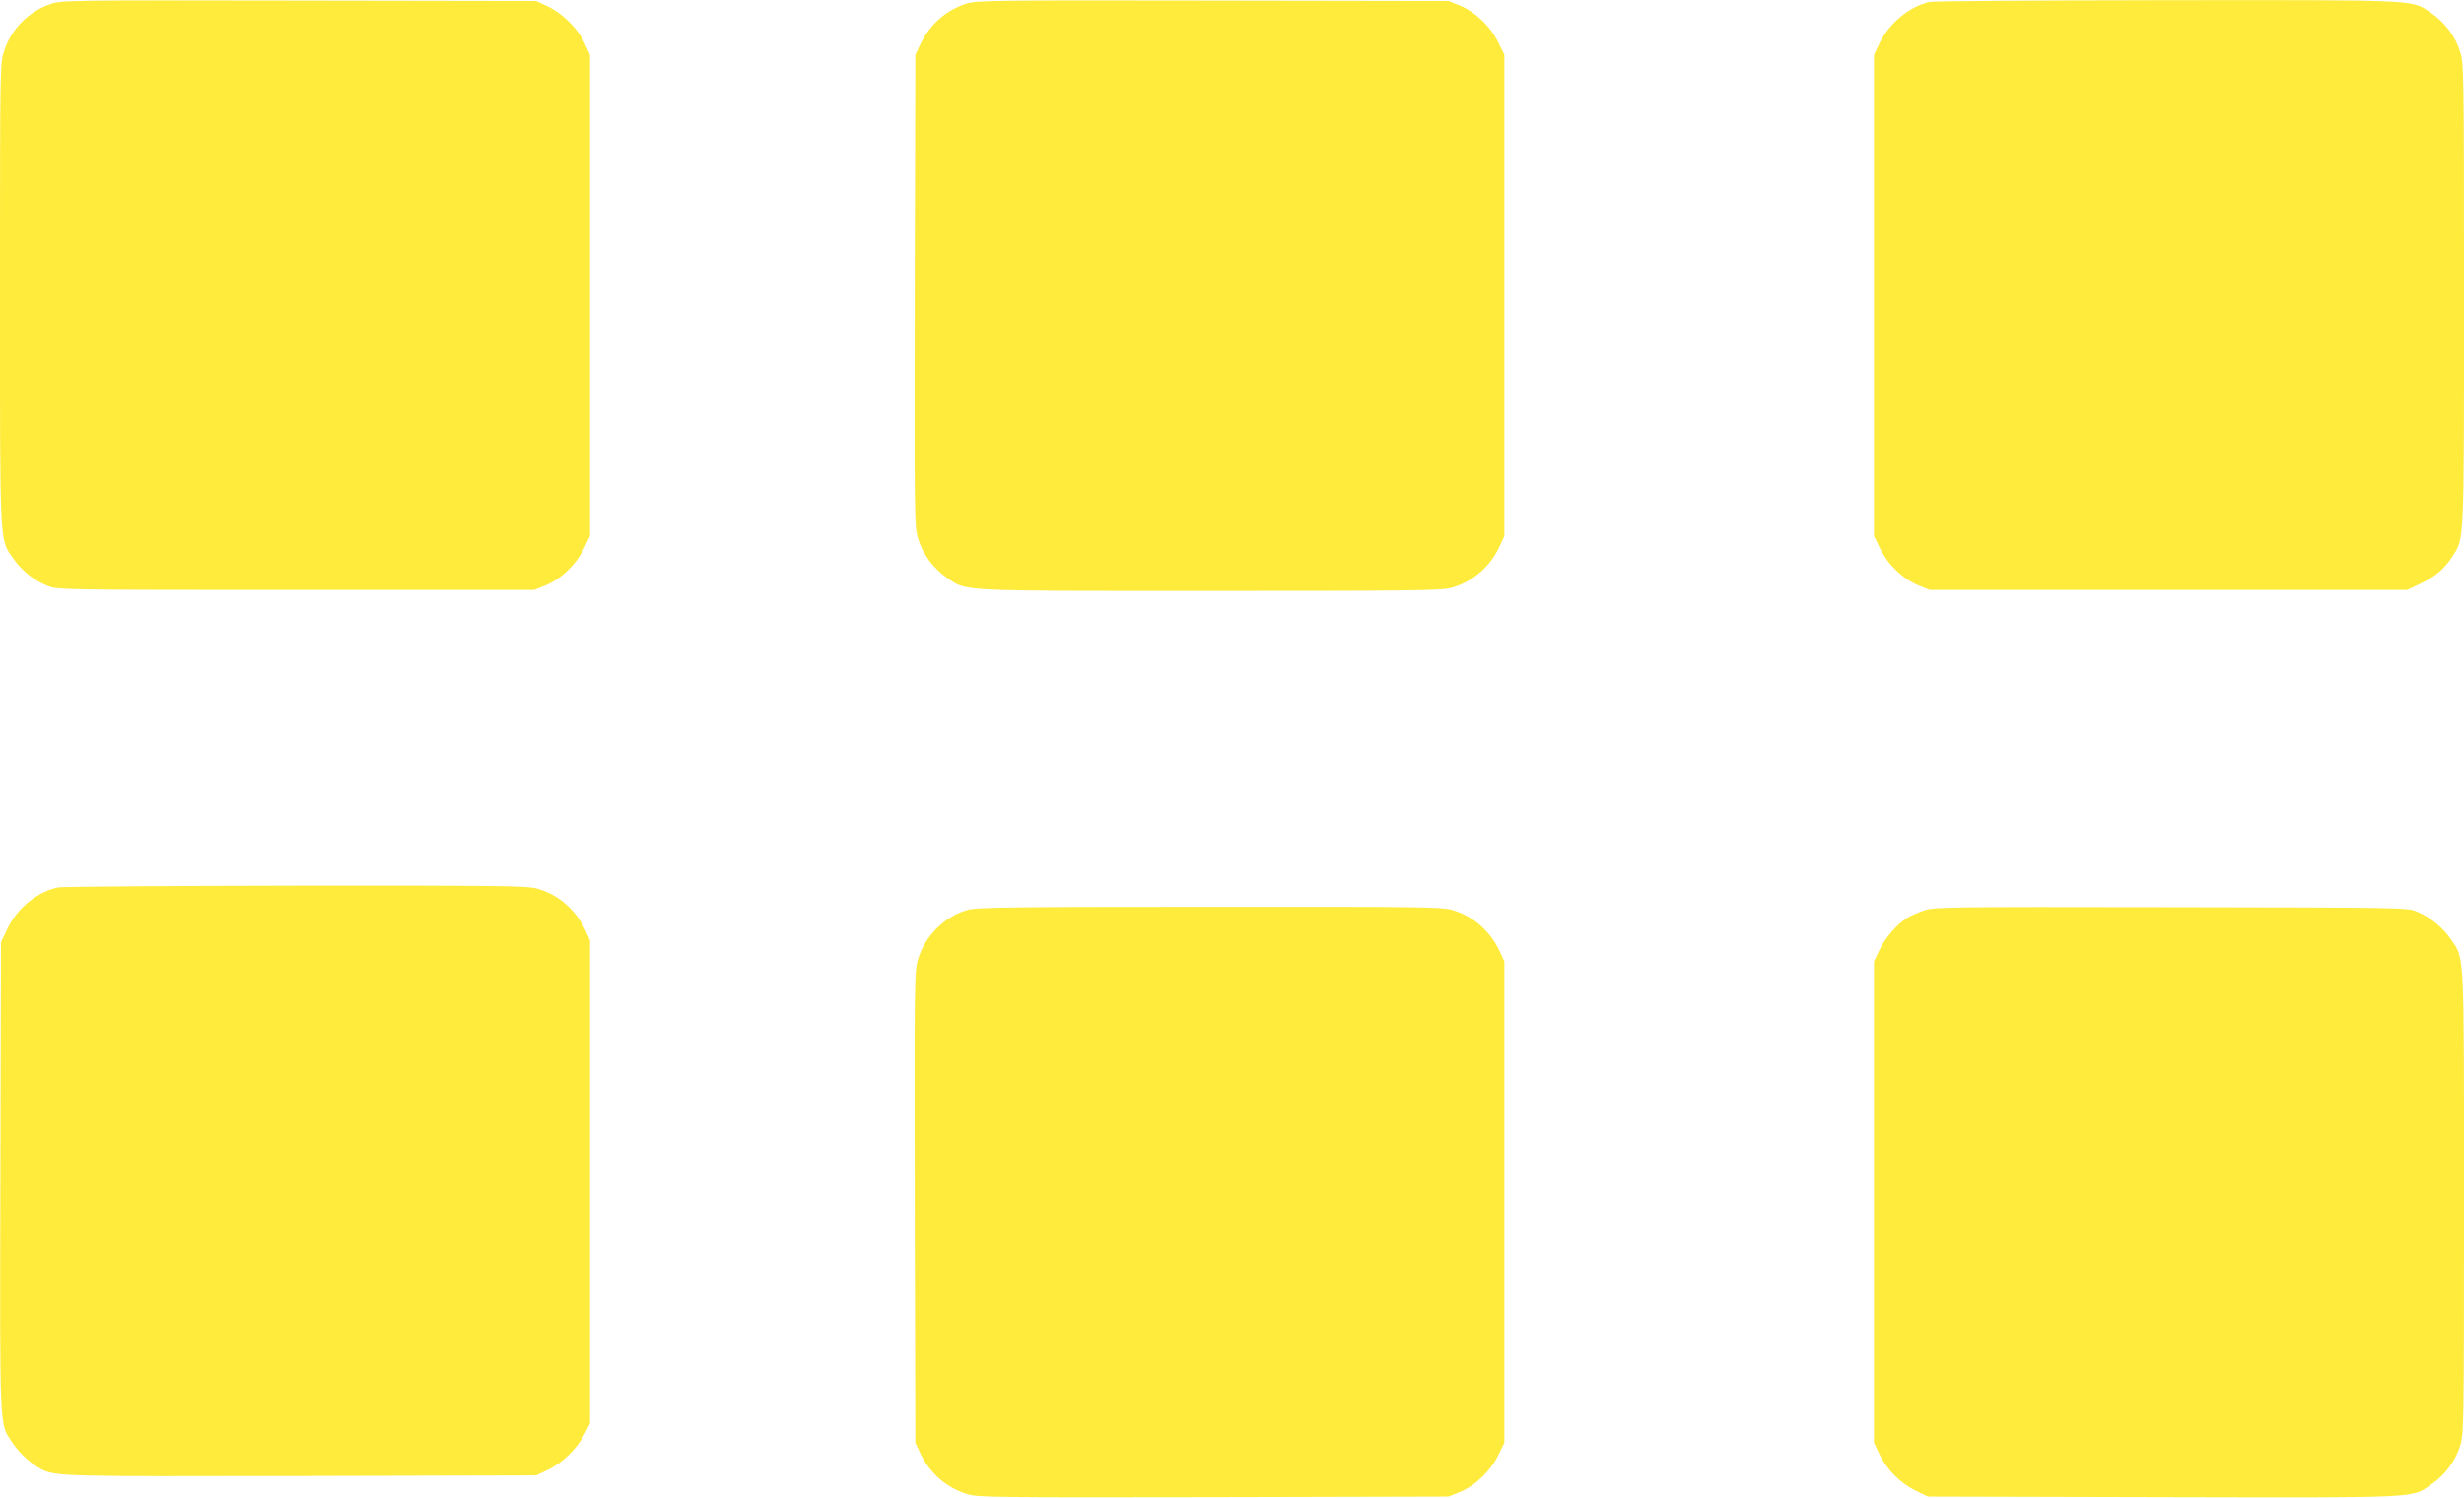 <?xml version="1.0" standalone="no"?>
<!DOCTYPE svg PUBLIC "-//W3C//DTD SVG 20010904//EN"
 "http://www.w3.org/TR/2001/REC-SVG-20010904/DTD/svg10.dtd">
<svg version="1.0" xmlns="http://www.w3.org/2000/svg"
 width="1280pt" height="778pt" viewBox="0 0 1280 778"
 preserveAspectRatio="xMidYMid meet">
<g transform="translate(0,778) scale(0.1,-0.1)"
fill="#ffeb3b" stroke="none">
<path d="M265 7760 c-117 -39 -208 -131 -245 -249 -20 -62 -20 -90 -20 -1260
0 -1331 -3 -1267 68 -1371 44 -65 113 -119 185 -146 50 -18 89 -19 1287 -19
l1235 0 57 23 c81 33 160 108 200 190 l33 67 0 1250 0 1250 -29 62 c-35 76
-113 153 -193 191 l-58 27 -1230 2 c-1197 2 -1232 2 -1290 -17z"/>
<path d="M5019 7761 c-105 -34 -190 -109 -238 -211 l-26 -55 -3 -1225 c-2
-1200 -2 -1226 18 -1290 24 -80 79 -153 150 -202 104 -71 40 -68 1365 -68
1043 0 1198 2 1250 15 111 29 204 108 254 214 l26 56 0 1250 0 1250 -33 67
c-40 82 -119 157 -200 190 l-57 23 -1225 2 c-1155 2 -1228 1 -1281 -16z"/>
<path d="M10023 7770 c-107 -25 -212 -113 -261 -218 l-27 -57 0 -1250 0 -1250
33 -67 c40 -82 119 -157 200 -190 l57 -23 1240 0 1240 0 65 31 c79 37 128 78
169 142 63 99 61 45 61 1363 0 1166 -1 1199 -20 1260 -25 80 -79 153 -150 201
-105 71 -39 68 -1375 67 -660 -1 -1214 -4 -1232 -9z"/>
<path d="M304 3170 c-110 -22 -215 -107 -267 -218 l-32 -67 -3 -1219 c-3
-1352 -6 -1277 63 -1382 35 -53 97 -110 150 -137 75 -37 106 -38 1355 -35
l1215 3 57 27 c76 35 153 109 192 183 l31 60 0 1255 0 1255 -26 56 c-50 106
-143 185 -254 214 -52 13 -204 15 -1250 14 -654 -1 -1209 -5 -1231 -9z"/>
<path d="M5030 3054 c-118 -31 -224 -135 -260 -254 -20 -64 -20 -90 -18 -1290
l3 -1225 26 -56 c49 -104 140 -182 250 -213 49 -15 182 -16 1275 -14 l1219 3
57 23 c81 33 160 108 200 190 l33 67 0 1250 0 1250 -26 56 c-50 106 -143 185
-254 214 -52 13 -206 15 -1255 14 -1012 0 -1203 -3 -1250 -15z"/>
<path d="M9998 3051 c-31 -10 -72 -28 -91 -40 -52 -32 -116 -106 -145 -169
l-27 -57 0 -1250 0 -1250 27 -57 c37 -80 108 -152 187 -191 l66 -32 1219 -3
c1358 -3 1291 -6 1396 66 71 48 125 121 150 201 19 61 20 94 20 1260 0 1331 3
1267 -68 1371 -42 62 -109 116 -179 145 -47 20 -78 20 -1273 22 -1161 2 -1228
1 -1282 -16z"/>
</g>
</svg>
